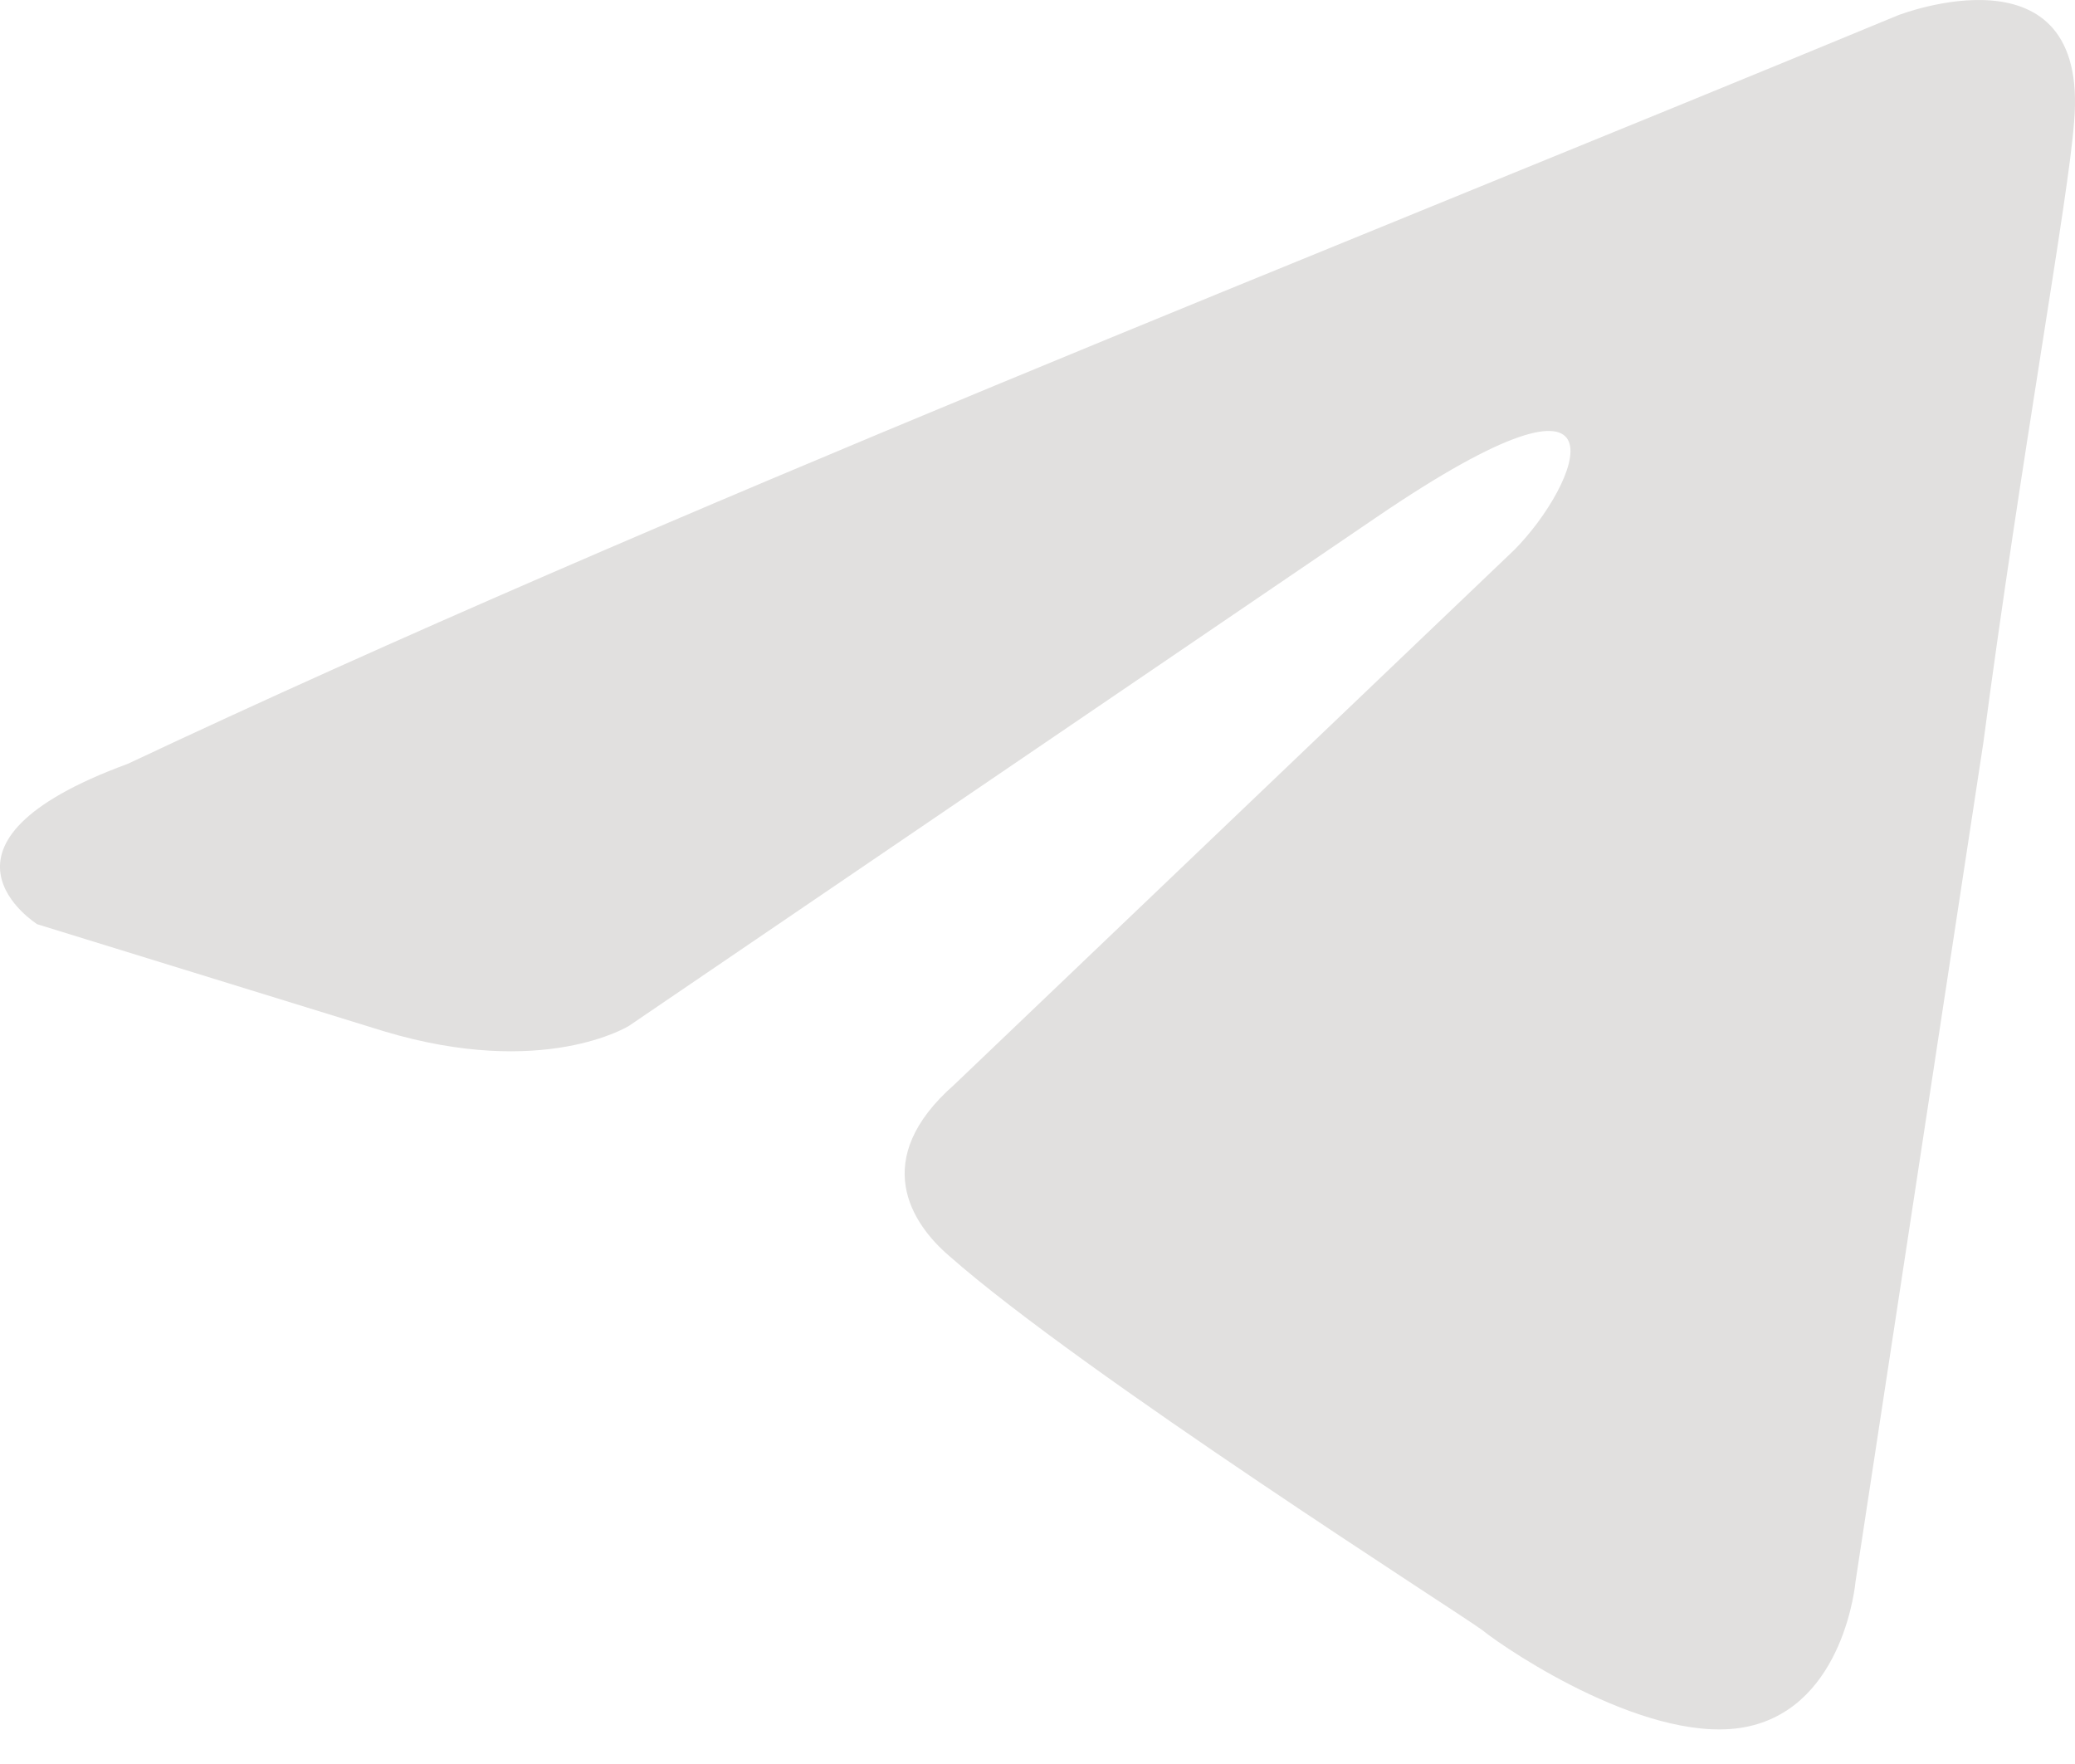 <?xml version="1.0" encoding="UTF-8"?> <svg xmlns="http://www.w3.org/2000/svg" width="20" height="17" viewBox="0 0 20 17" fill="none"> <path d="M18.295 0.147C18.295 0.147 20.145 -0.574 19.991 1.178C19.939 1.899 19.477 4.424 19.117 7.155L17.884 15.246C17.884 15.246 17.781 16.431 16.856 16.637C15.931 16.843 14.543 15.916 14.286 15.709C14.081 15.555 10.432 13.236 9.147 12.102C8.787 11.793 8.376 11.175 9.198 10.453L14.595 5.3C15.211 4.682 15.828 3.239 13.258 4.991L6.063 9.886C6.063 9.886 5.241 10.402 3.699 9.938L0.359 8.907C0.359 8.907 -0.875 8.134 1.232 7.361C6.372 4.939 12.693 2.466 18.295 0.147Z" fill="#E1E0DF"></path> </svg> 